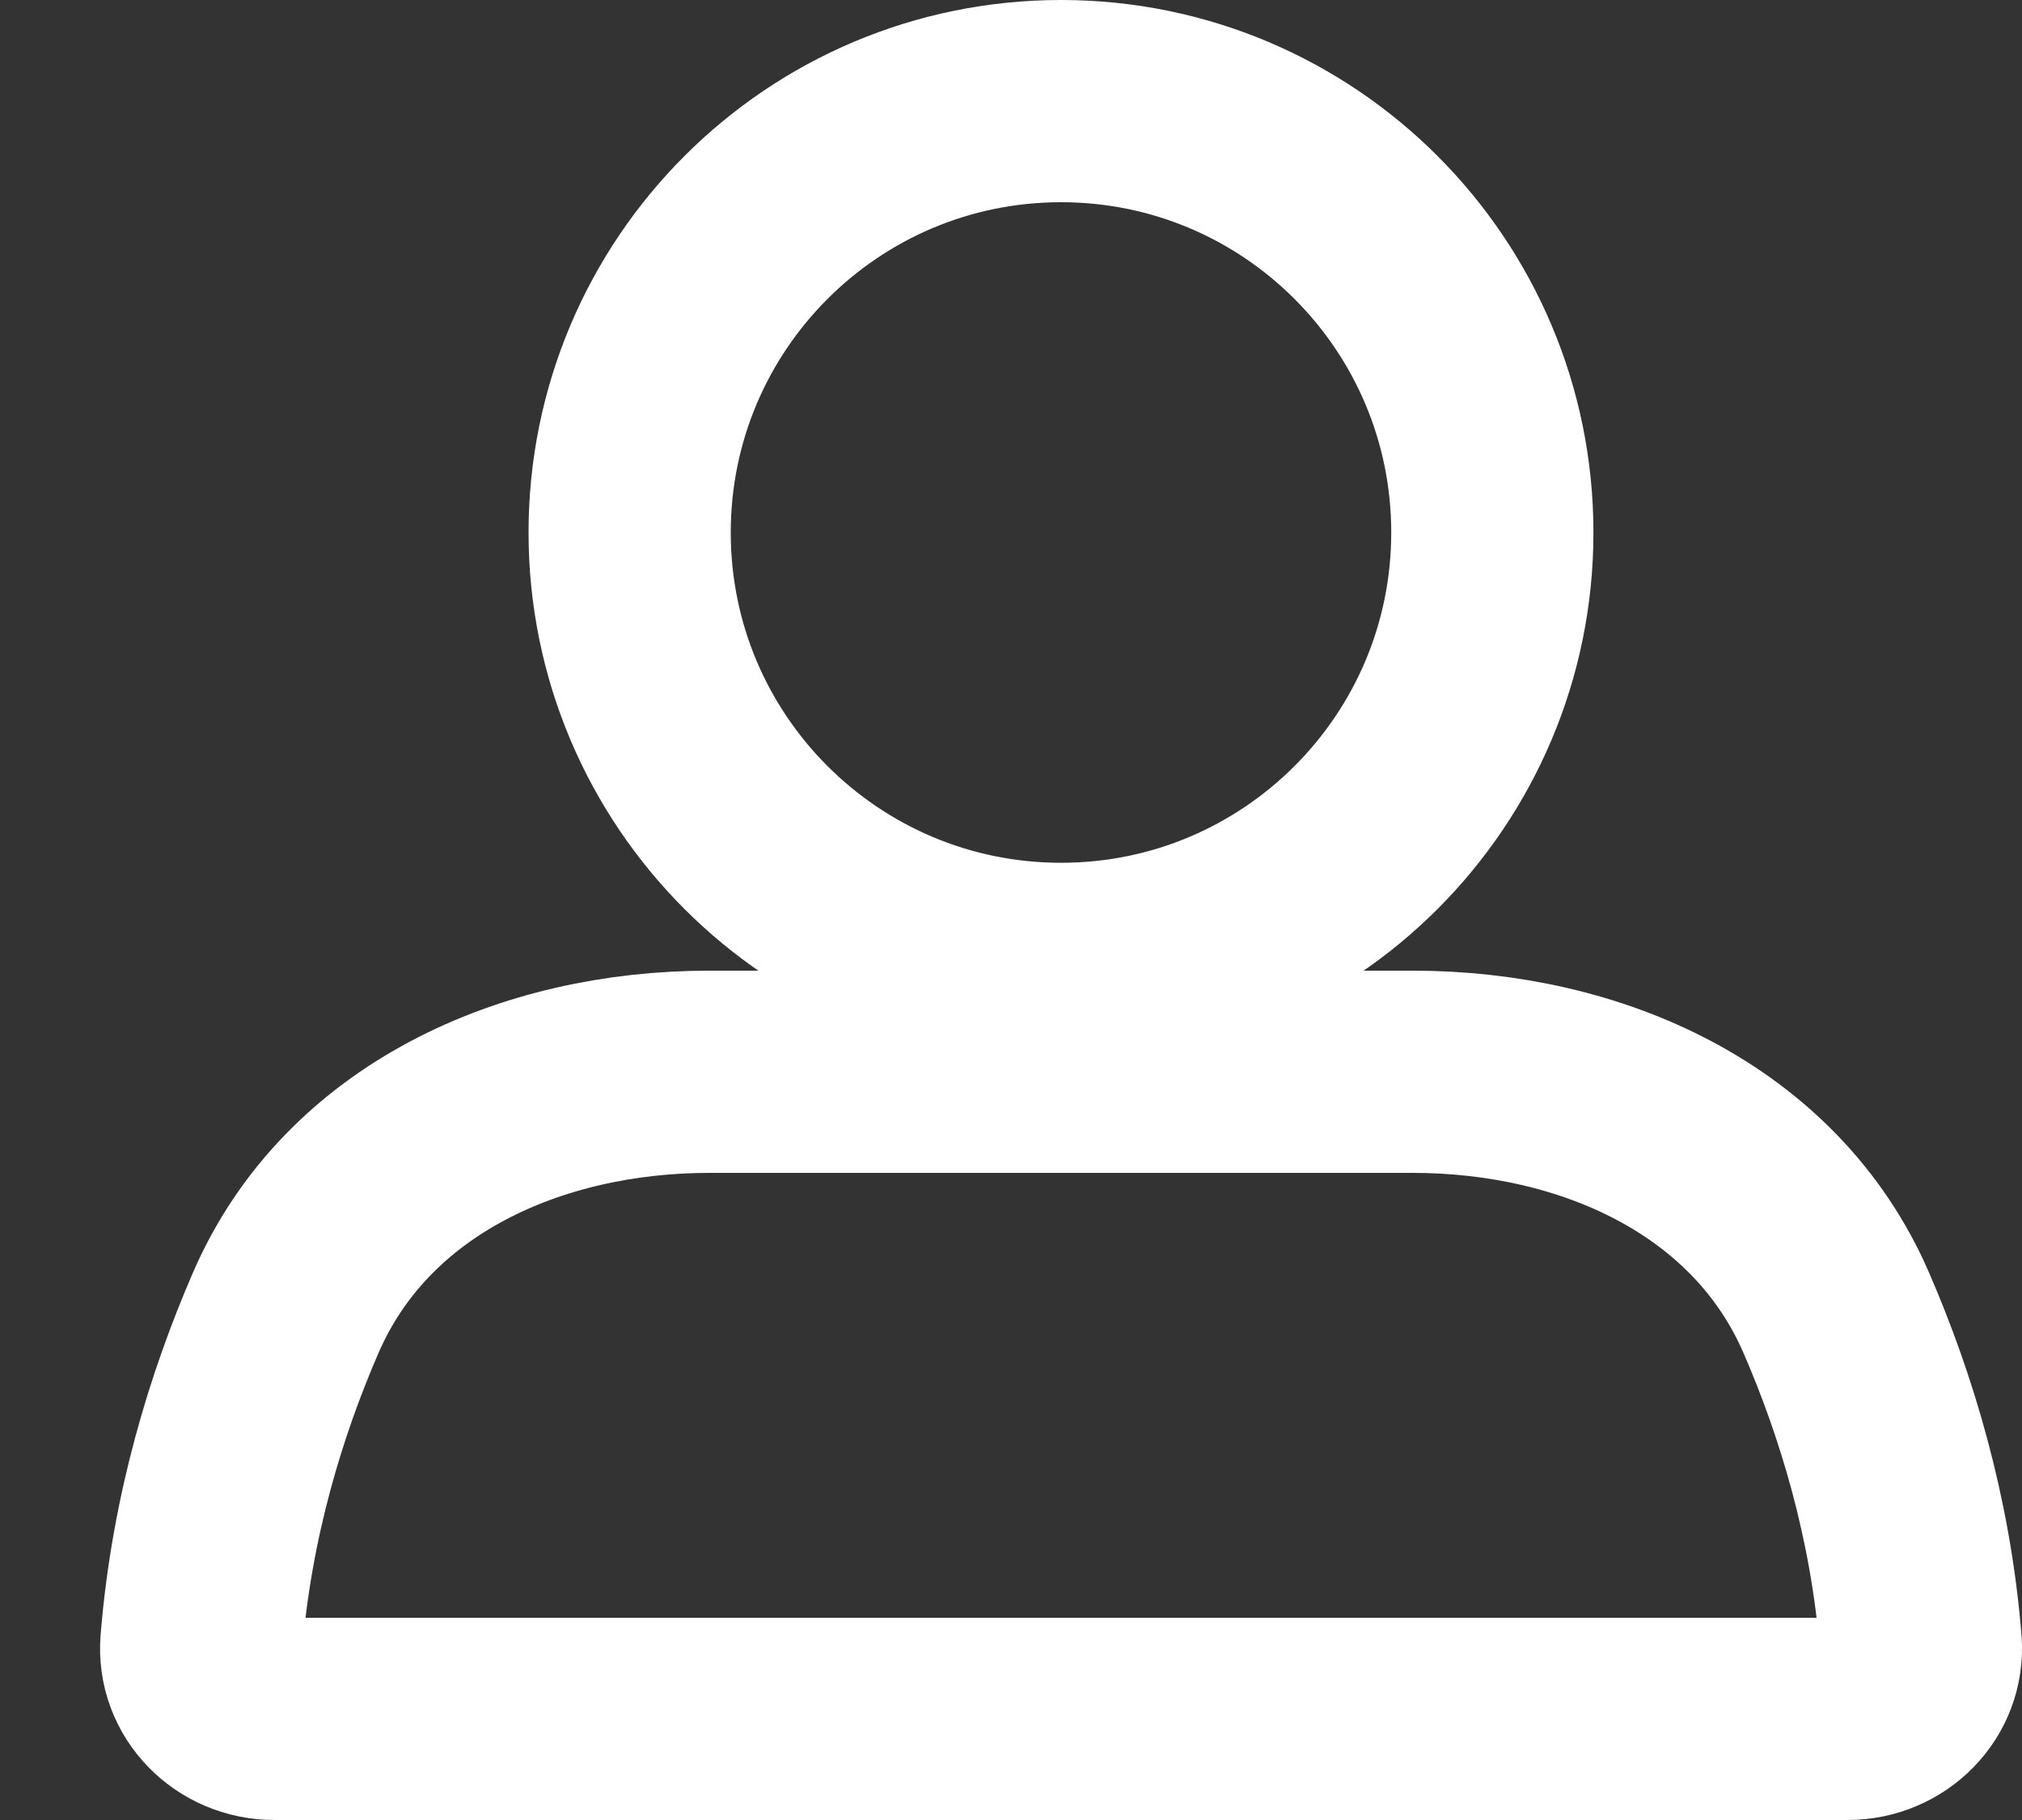 <svg width="20" height="18" viewBox="0 0 20 18" fill="none" xmlns="http://www.w3.org/2000/svg">
<rect x="0" y="0" width="20" height="18" fill="#333333" stroke="none"/>
<path d="M14.761 5.267C14.761 7.623 12.851 9.533 10.495 9.533C8.138 9.533 6.228 7.623 6.228 5.267C6.228 2.91 8.138 1 10.495 1C12.851 1 14.761 2.91 14.761 5.267Z" stroke="white" stroke-width="2" stroke-linecap="round"/>
<path d="M2.826 12.984C3.527 11.366 5.252 10.6 7.015 10.6H13.974C15.737 10.6 17.462 11.366 18.163 12.984C18.552 13.881 18.896 14.992 18.998 16.248C19.031 16.662 18.691 17 18.275 17H2.714C2.298 17 1.958 16.662 1.992 16.248C2.094 14.992 2.437 13.881 2.826 12.984Z" stroke="white" stroke-width="2" stroke-linecap="round"/>
</svg>
